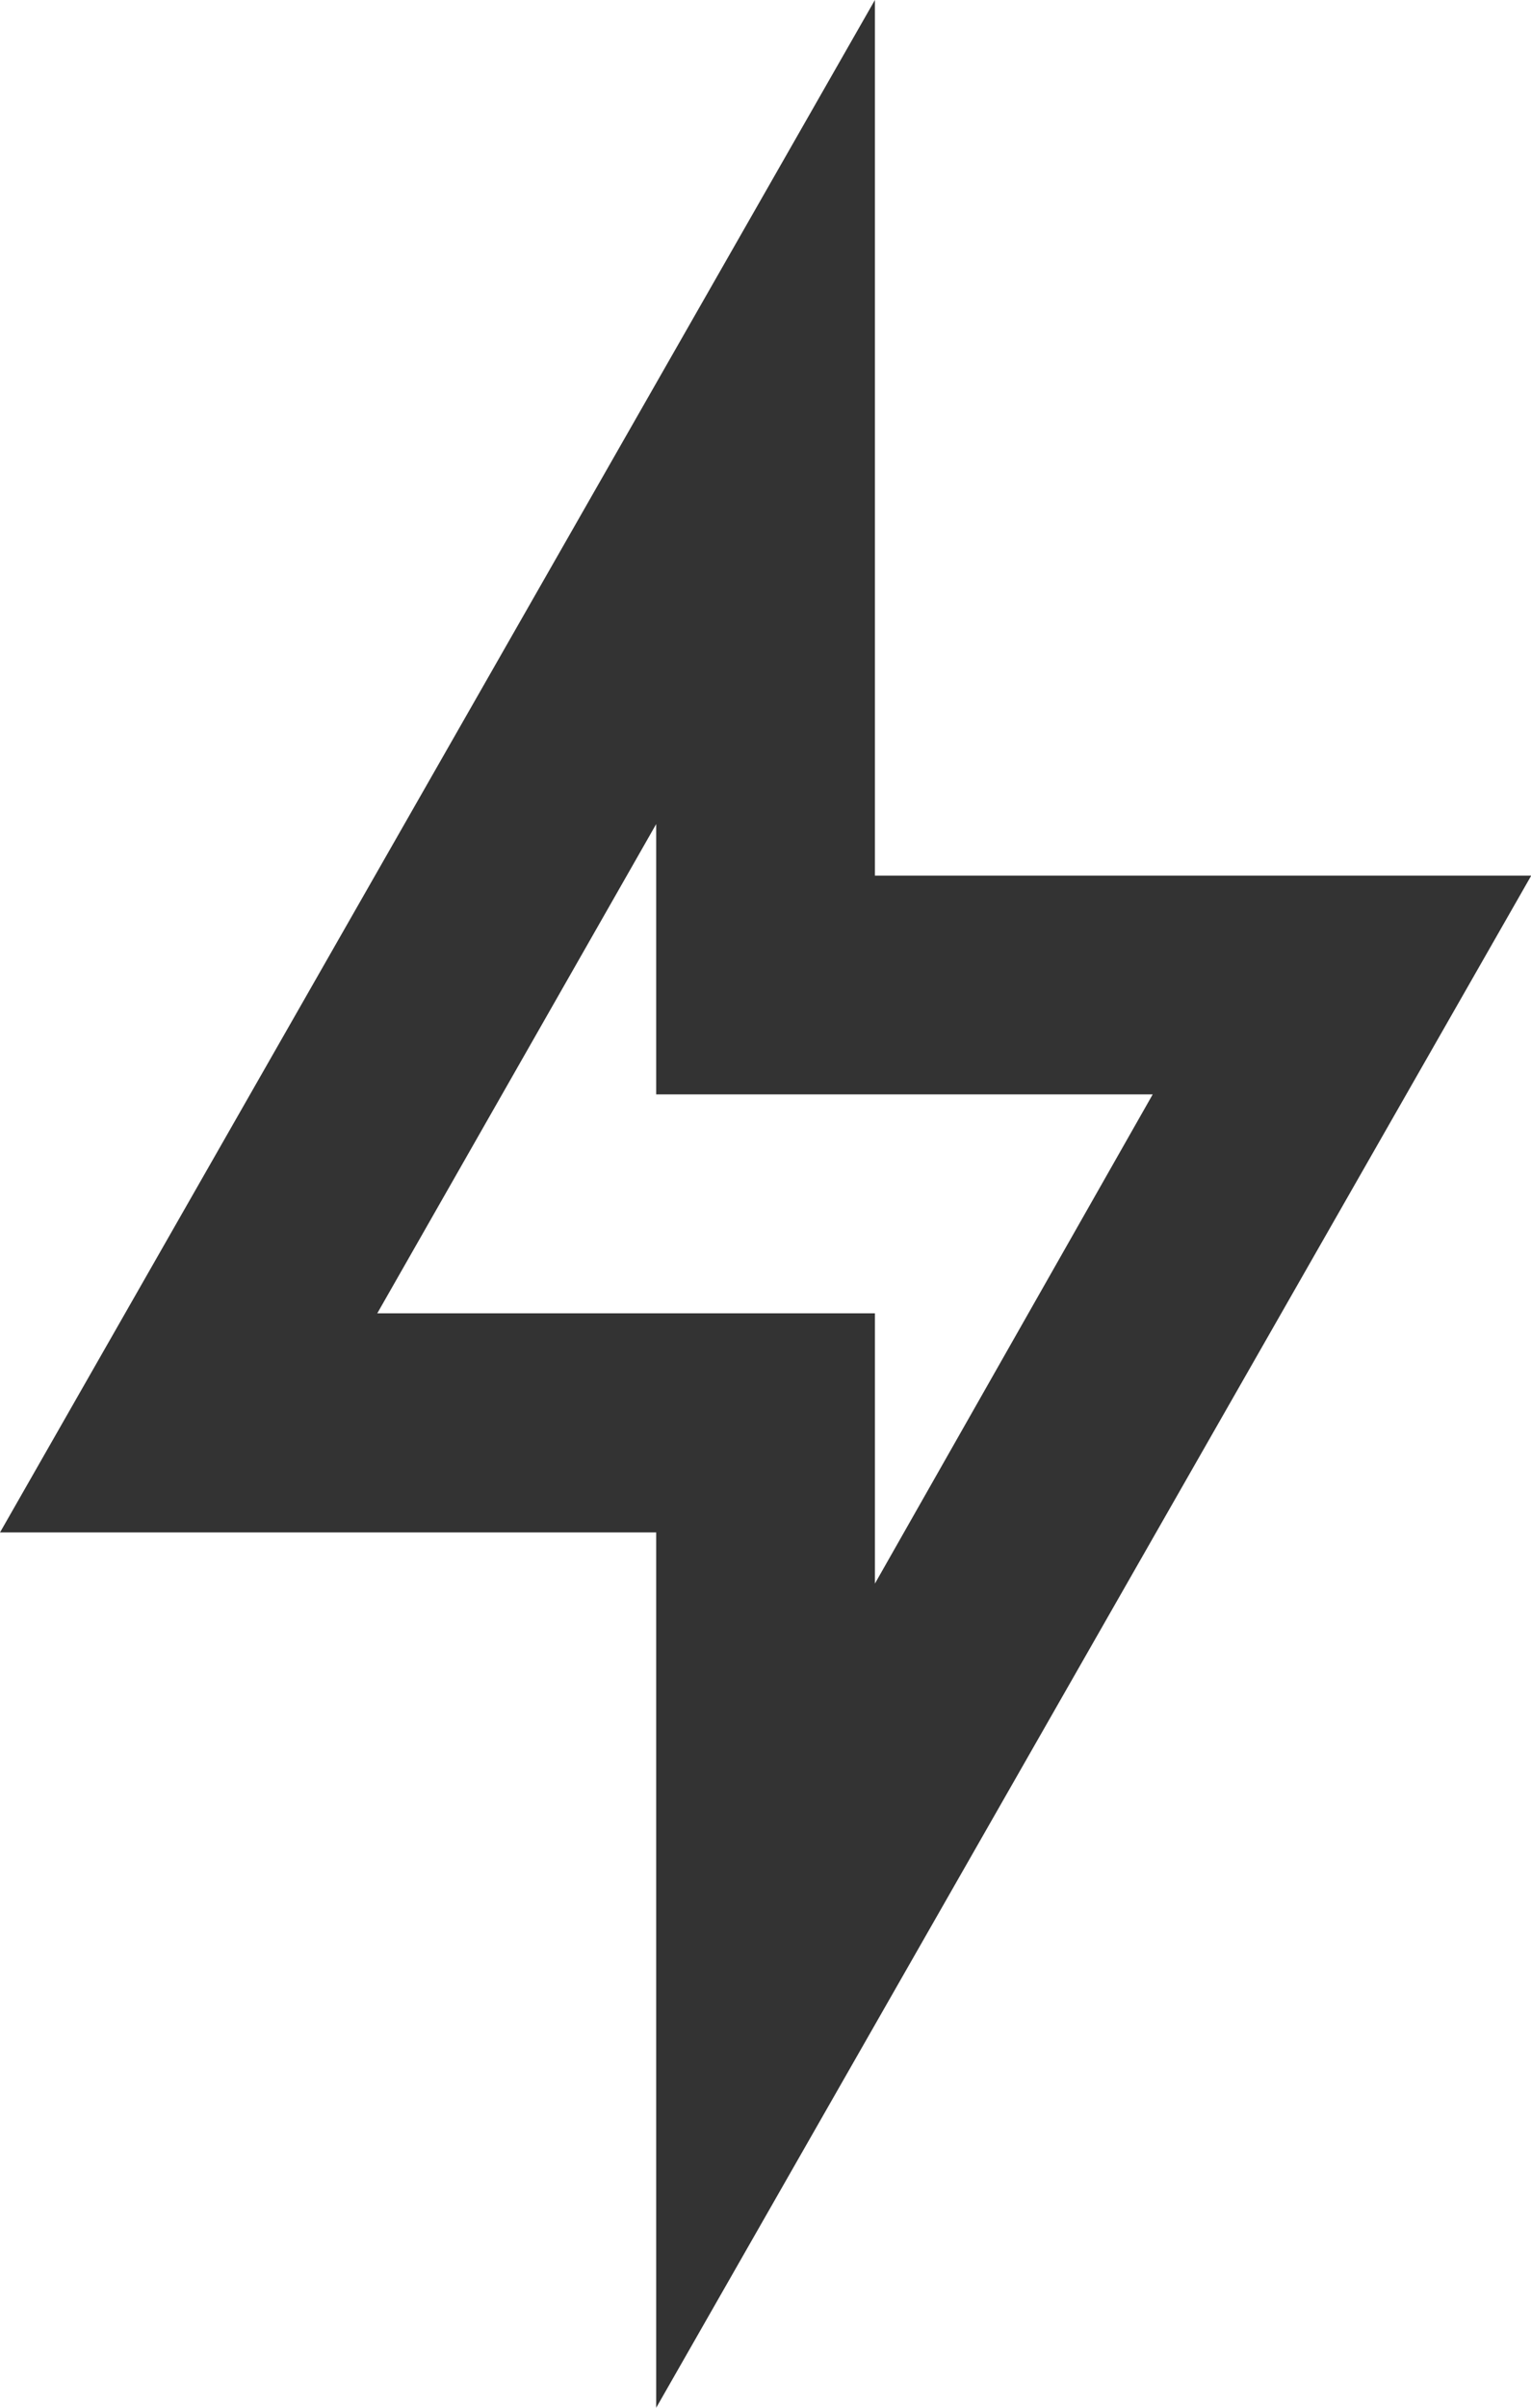 <svg xmlns="http://www.w3.org/2000/svg" width="18.297" height="28.753" viewBox="0 0 18.297 28.753">
  <path id="ppt_24px_flash" d="M12.842,29.753V19.3H5L15.456,1V11.456H23.3ZM9.509,16.683h5.947v3.228l3.32-5.842H12.842V10.841Z" transform="translate(-5 -1)" fill="#333"/>
</svg>
